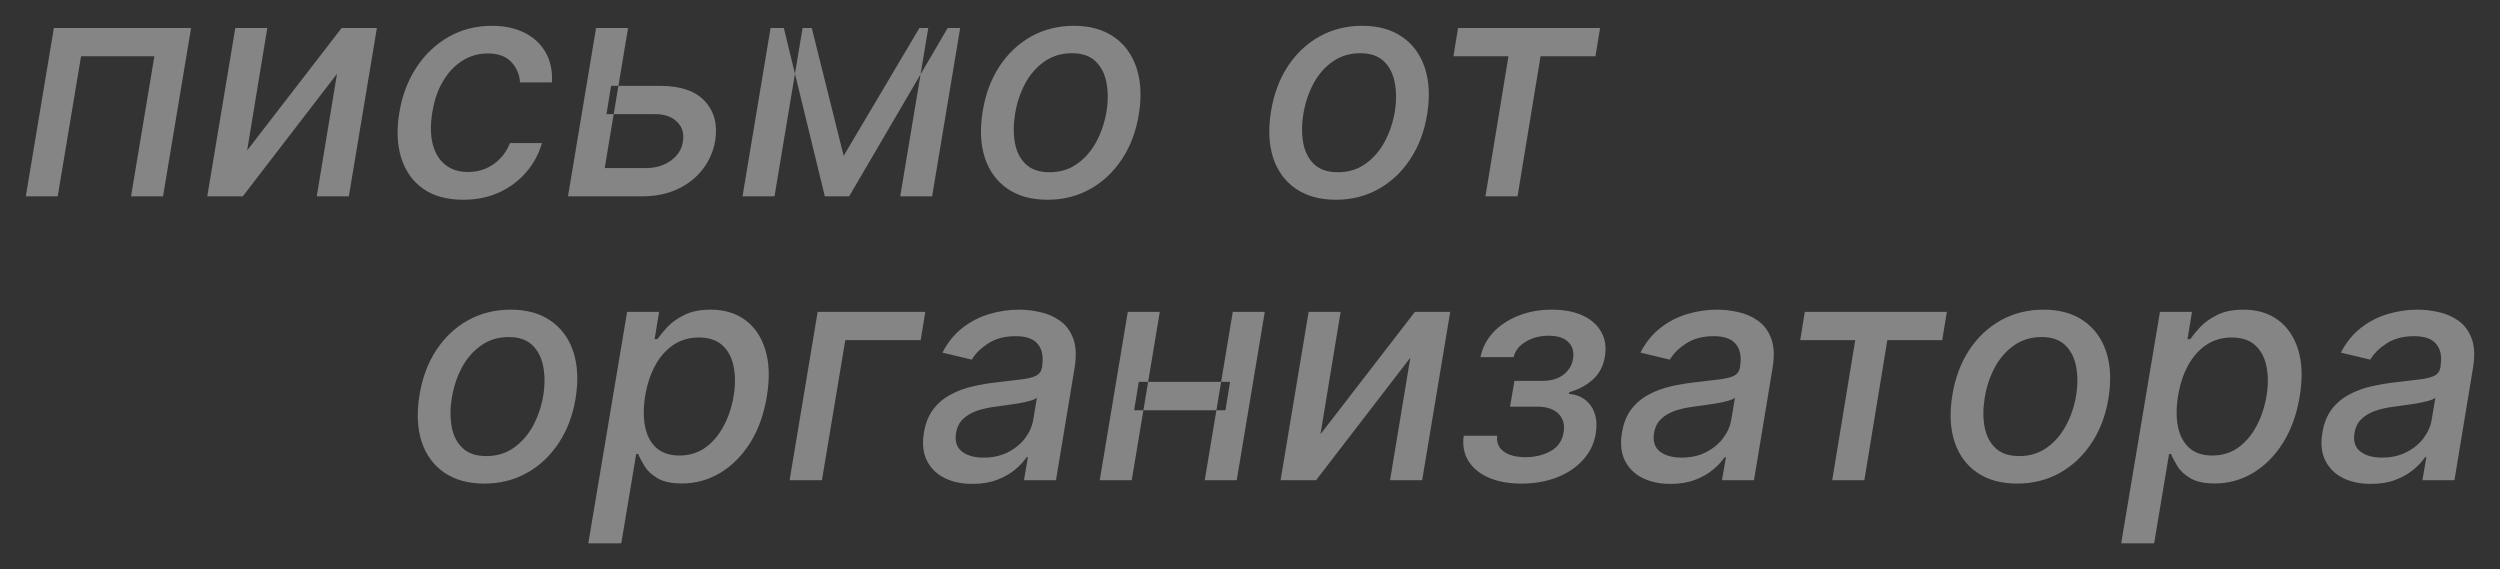 <?xml version="1.0" encoding="UTF-8"?> <svg xmlns="http://www.w3.org/2000/svg" viewBox="6215.564 4085.891 96.884 22.055"><rect x="6215.564" y="4085.891" width="96.884" height="22.055" fill="#333333" stroke="none"/> <path fill="white" fill-opacity="0.4" stroke="" stroke-opacity="1" stroke-width="1" fill-rule="evenodd" id="tSvgebe8c16be6" d="M 6216.564 4093.5 C 6217.652 4086.976 6217.652 4086.976 6217.652 4086.976 C 6217.652 4086.976 6222.969 4086.976 6222.969 4086.976 C 6222.969 4086.976 6221.882 4093.5 6221.882 4093.5 C 6221.882 4093.5 6220.642 4093.5 6220.642 4093.5 C 6220.642 4093.5 6221.546 4088.072 6221.546 4088.072 C 6221.546 4088.072 6218.705 4088.072 6218.705 4088.072 C 6218.705 4088.072 6217.8 4093.5 6217.8 4093.5 C 6217.8 4093.5 6216.564 4093.5 6216.564 4093.5 M 6225.142 4091.72 C 6228.803 4086.976 6228.803 4086.976 6228.803 4086.976 C 6228.803 4086.976 6230.17 4086.976 6230.17 4086.976 C 6230.17 4086.976 6229.083 4093.5 6229.083 4093.5 C 6229.083 4093.5 6227.839 4093.5 6227.839 4093.5 C 6227.839 4093.5 6228.624 4088.752 6228.624 4088.752 C 6228.624 4088.752 6224.972 4093.5 6224.972 4093.5 C 6224.972 4093.5 6223.596 4093.5 6223.596 4093.5 C 6223.596 4093.5 6224.683 4086.976 6224.683 4086.976 C 6224.683 4086.976 6225.923 4086.976 6225.923 4086.976 C 6225.923 4086.976 6225.142 4091.72 6225.142 4091.72 M 6233.517 4093.632 C 6232.883 4093.632 6232.363 4093.489 6231.958 4093.203 C 6231.553 4092.914 6231.272 4092.516 6231.113 4092.009 C 6230.955 4091.502 6230.929 4090.922 6231.037 4090.268 C 6231.144 4089.605 6231.364 4089.021 6231.695 4088.514 C 6232.029 4088.004 6232.447 4087.606 6232.948 4087.32 C 6233.452 4087.034 6234.011 4086.891 6234.626 4086.891 C 6235.121 4086.891 6235.547 4086.983 6235.904 4087.167 C 6236.261 4087.349 6236.531 4087.603 6236.715 4087.932 C 6236.899 4088.26 6236.979 4088.644 6236.953 4089.083 C 6235.717 4089.083 6235.717 4089.083 6235.717 4089.083 C 6235.697 4088.777 6235.584 4088.514 6235.377 4088.293 C 6235.171 4088.072 6234.866 4087.962 6234.464 4087.962 C 6234.11 4087.962 6233.785 4088.055 6233.487 4088.242 C 6233.19 4088.426 6232.94 4088.689 6232.736 4089.032 C 6232.532 4089.372 6232.393 4089.774 6232.319 4090.238 C 6232.24 4090.714 6232.244 4091.124 6232.332 4091.47 C 6232.42 4091.815 6232.581 4092.083 6232.816 4092.273 C 6233.051 4092.462 6233.347 4092.557 6233.704 4092.557 C 6233.948 4092.557 6234.174 4092.513 6234.383 4092.425 C 6234.596 4092.335 6234.783 4092.206 6234.944 4092.039 C 6235.108 4091.872 6235.236 4091.671 6235.326 4091.436 C 6236.567 4091.436 6236.567 4091.436 6236.567 4091.436 C 6236.445 4091.858 6236.241 4092.234 6235.955 4092.566 C 6235.672 4092.897 6235.324 4093.157 6234.91 4093.347 C 6234.497 4093.537 6234.032 4093.632 6233.517 4093.632Z M 6239.246 4089.219 C 6241.144 4089.219 6241.144 4089.219 6241.144 4089.219 C 6241.94 4089.219 6242.519 4089.417 6242.881 4089.813 C 6243.246 4090.21 6243.38 4090.721 6243.28 4091.347 C 6243.21 4091.754 6243.05 4092.121 6242.801 4092.447 C 6242.551 4092.772 6242.226 4093.03 6241.824 4093.22 C 6241.424 4093.407 6240.959 4093.5 6240.426 4093.5 C 6237.576 4093.5 6237.576 4093.5 6237.576 4093.5 C 6237.576 4093.5 6238.664 4086.976 6238.664 4086.976 C 6238.664 4086.976 6239.904 4086.976 6239.904 4086.976 C 6239.904 4086.976 6238.999 4092.404 6238.999 4092.404 C 6238.999 4092.404 6240.605 4092.404 6240.605 4092.404 C 6240.973 4092.404 6241.29 4092.309 6241.556 4092.12 C 6241.825 4091.93 6241.982 4091.685 6242.028 4091.385 C 6242.081 4091.068 6242.006 4090.81 6241.802 4090.612 C 6241.601 4090.414 6241.321 4090.315 6240.961 4090.315 C 6239.067 4090.315 6239.067 4090.315 6239.067 4090.315 C 6239.067 4090.315 6239.246 4089.219 6239.246 4089.219 M 6248.259 4091.929 C 6251.194 4086.976 6251.194 4086.976 6251.194 4086.976 C 6251.194 4086.976 6252.29 4086.976 6252.29 4086.976 C 6252.29 4086.976 6248.472 4093.5 6248.472 4093.5 C 6248.472 4093.5 6247.529 4093.5 6247.529 4093.5 C 6247.529 4093.5 6245.94 4086.976 6245.94 4086.976 C 6245.94 4086.976 6247.023 4086.976 6247.023 4086.976 C 6247.023 4086.976 6248.259 4091.929 6248.259 4091.929 M 6246.667 4086.976 C 6245.579 4093.5 6245.579 4093.5 6245.579 4093.5 C 6245.579 4093.5 6244.339 4093.5 6244.339 4093.5 C 6244.339 4093.5 6245.426 4086.976 6245.426 4086.976 C 6245.426 4086.976 6246.667 4086.976 6246.667 4086.976 M 6250.451 4093.5 C 6251.538 4086.976 6251.538 4086.976 6251.538 4086.976 C 6251.538 4086.976 6252.774 4086.976 6252.774 4086.976 C 6252.774 4086.976 6251.687 4093.5 6251.687 4093.5 C 6251.687 4093.5 6250.451 4093.5 6250.451 4093.5 M 6256.164 4093.632 C 6255.544 4093.632 6255.026 4093.49 6254.61 4093.207 C 6254.194 4092.921 6253.901 4092.522 6253.731 4092.009 C 6253.564 4091.494 6253.535 4090.895 6253.646 4090.213 C 6253.753 4089.544 6253.97 4088.961 6254.296 4088.463 C 6254.624 4087.964 6255.035 4087.578 6255.527 4087.303 C 6256.023 4087.029 6256.574 4086.891 6257.18 4086.891 C 6257.8 4086.891 6258.316 4087.034 6258.73 4087.32 C 6259.146 4087.606 6259.439 4088.007 6259.609 4088.522 C 6259.779 4089.038 6259.809 4089.638 6259.698 4090.323 C 6259.591 4090.986 6259.371 4091.566 6259.04 4092.064 C 6258.711 4092.56 6258.301 4092.945 6257.808 4093.22 C 6257.315 4093.494 6256.767 4093.632 6256.164 4093.632Z M 6256.237 4092.566 C 6256.644 4092.566 6257 4092.458 6257.303 4092.243 C 6257.608 4092.028 6257.858 4091.742 6258.05 4091.385 C 6258.243 4091.028 6258.374 4090.637 6258.445 4090.213 C 6258.51 4089.802 6258.509 4089.427 6258.441 4089.087 C 6258.376 4088.745 6258.234 4088.47 6258.016 4088.263 C 6257.798 4088.056 6257.495 4087.953 6257.107 4087.953 C 6256.699 4087.953 6256.341 4088.062 6256.033 4088.28 C 6255.727 4088.495 6255.478 4088.783 6255.285 4089.142 C 6255.096 4089.502 6254.967 4089.894 6254.899 4090.319 C 6254.834 4090.727 6254.834 4091.102 6254.899 4091.444 C 6254.964 4091.784 6255.105 4092.056 6255.323 4092.26 C 6255.542 4092.464 6255.846 4092.566 6256.237 4092.566Z"></path> <path fill="white" fill-opacity="0.4" stroke="" stroke-opacity="1" stroke-width="1" fill-rule="evenodd" id="tSvg13aaceef6b9" d="M 6267.338 4093.632 C 6266.718 4093.632 6266.199 4093.49 6265.783 4093.207 C 6265.367 4092.921 6265.074 4092.522 6264.904 4092.009 C 6264.737 4091.494 6264.709 4090.895 6264.819 4090.213 C 6264.927 4089.544 6265.143 4088.961 6265.469 4088.463 C 6265.797 4087.964 6266.208 4087.578 6266.701 4087.303 C 6267.196 4087.029 6267.747 4086.891 6268.353 4086.891 C 6268.973 4086.891 6269.49 4087.034 6269.903 4087.32 C 6270.319 4087.606 6270.612 4088.007 6270.782 4088.522 C 6270.952 4089.038 6270.982 4089.638 6270.871 4090.323 C 6270.764 4090.986 6270.544 4091.566 6270.213 4092.064 C 6269.885 4092.56 6269.474 4092.945 6268.981 4093.22 C 6268.489 4093.494 6267.941 4093.632 6267.338 4093.632Z M 6267.41 4092.566 C 6267.818 4092.566 6268.173 4092.458 6268.476 4092.243 C 6268.782 4092.028 6269.031 4091.742 6269.224 4091.385 C 6269.416 4091.028 6269.548 4090.637 6269.618 4090.213 C 6269.684 4089.802 6269.682 4089.427 6269.614 4089.087 C 6269.549 4088.745 6269.408 4088.47 6269.19 4088.263 C 6268.971 4088.056 6268.668 4087.953 6268.281 4087.953 C 6267.873 4087.953 6267.515 4088.062 6267.206 4088.28 C 6266.9 4088.495 6266.651 4088.783 6266.459 4089.142 C 6266.269 4089.502 6266.14 4089.894 6266.072 4090.319 C 6266.007 4090.727 6266.007 4091.102 6266.072 4091.444 C 6266.137 4091.784 6266.279 4092.056 6266.497 4092.26 C 6266.715 4092.464 6267.019 4092.566 6267.41 4092.566Z M 6271.89 4088.072 C 6272.068 4086.976 6272.068 4086.976 6272.068 4086.976 C 6272.068 4086.976 6277.573 4086.976 6277.573 4086.976 C 6277.573 4086.976 6277.394 4088.072 6277.394 4088.072 C 6277.394 4088.072 6275.266 4088.072 6275.266 4088.072 C 6275.266 4088.072 6274.374 4093.5 6274.374 4093.5 C 6274.374 4093.5 6273.13 4093.5 6273.13 4093.5 C 6273.13 4093.5 6274.022 4088.072 6274.022 4088.072 C 6274.022 4088.072 6271.89 4088.072 6271.89 4088.072"></path> <path fill="white" fill-opacity="0.4" stroke="" stroke-opacity="1" stroke-width="1" fill-rule="evenodd" id="tSvg576850bfbc" d="M 6234.338 4104.632 C 6233.718 4104.632 6233.199 4104.49 6232.783 4104.207 C 6232.367 4103.921 6232.074 4103.522 6231.904 4103.009 C 6231.737 4102.494 6231.709 4101.895 6231.819 4101.213 C 6231.927 4100.544 6232.143 4099.961 6232.469 4099.463 C 6232.797 4098.964 6233.208 4098.578 6233.701 4098.303 C 6234.196 4098.029 6234.747 4097.891 6235.353 4097.891 C 6235.973 4097.891 6236.49 4098.034 6236.903 4098.32 C 6237.319 4098.606 6237.612 4099.007 6237.782 4099.522 C 6237.952 4100.038 6237.982 4100.638 6237.871 4101.323 C 6237.764 4101.986 6237.544 4102.566 6237.213 4103.064 C 6236.885 4103.56 6236.474 4103.945 6235.981 4104.22 C 6235.489 4104.494 6234.941 4104.632 6234.338 4104.632Z M 6234.41 4103.566 C 6234.818 4103.566 6235.173 4103.458 6235.476 4103.243 C 6235.782 4103.028 6236.031 4102.742 6236.224 4102.385 C 6236.416 4102.028 6236.548 4101.637 6236.618 4101.213 C 6236.684 4100.802 6236.682 4100.427 6236.614 4100.087 C 6236.549 4099.744 6236.408 4099.47 6236.19 4099.263 C 6235.971 4099.056 6235.668 4098.953 6235.281 4098.953 C 6234.873 4098.953 6234.515 4099.062 6234.206 4099.28 C 6233.9 4099.495 6233.651 4099.783 6233.459 4100.142 C 6233.269 4100.502 6233.14 4100.894 6233.072 4101.319 C 6233.007 4101.727 6233.007 4102.102 6233.072 4102.444 C 6233.137 4102.784 6233.279 4103.056 6233.497 4103.26 C 6233.715 4103.464 6234.019 4103.566 6234.41 4103.566Z M 6238.363 4106.946 C 6239.867 4097.976 6239.867 4097.976 6239.867 4097.976 C 6239.867 4097.976 6241.107 4097.976 6241.107 4097.976 C 6241.107 4097.976 6240.933 4099.034 6240.933 4099.034 C 6240.933 4099.034 6241.039 4099.034 6241.039 4099.034 C 6241.135 4098.898 6241.265 4098.741 6241.43 4098.562 C 6241.597 4098.384 6241.816 4098.228 6242.088 4098.095 C 6242.36 4097.959 6242.698 4097.891 6243.103 4097.891 C 6243.63 4097.891 6244.076 4098.024 6244.441 4098.291 C 6244.806 4098.557 6245.067 4098.94 6245.222 4099.442 C 6245.378 4099.943 6245.398 4100.546 6245.282 4101.251 C 6245.166 4101.956 6244.948 4102.56 6244.628 4103.064 C 6244.308 4103.566 6243.92 4103.952 6243.464 4104.224 C 6243.011 4104.493 6242.52 4104.627 6241.99 4104.627 C 6241.594 4104.627 6241.281 4104.561 6241.051 4104.428 C 6240.825 4104.295 6240.657 4104.139 6240.546 4103.961 C 6240.436 4103.782 6240.352 4103.624 6240.296 4103.485 C 6240.219 4103.485 6240.219 4103.485 6240.219 4103.485 C 6240.219 4103.485 6239.641 4106.946 6239.641 4106.946 C 6239.641 4106.946 6238.363 4106.946 6238.363 4106.946 M 6240.567 4101.238 C 6240.494 4101.697 6240.494 4102.099 6240.567 4102.444 C 6240.641 4102.79 6240.788 4103.06 6241.009 4103.256 C 6241.233 4103.448 6241.527 4103.544 6241.892 4103.544 C 6242.272 4103.544 6242.605 4103.444 6242.891 4103.243 C 6243.177 4103.039 6243.413 4102.763 6243.6 4102.415 C 6243.79 4102.066 6243.921 4101.674 6243.995 4101.238 C 6244.066 4100.808 6244.064 4100.421 6243.991 4100.079 C 6243.92 4099.736 6243.774 4099.466 6243.553 4099.267 C 6243.332 4099.069 6243.031 4098.97 6242.649 4098.97 C 6242.278 4098.97 6241.949 4099.065 6241.663 4099.255 C 6241.38 4099.444 6241.145 4099.709 6240.958 4100.049 C 6240.771 4100.389 6240.641 4100.785 6240.567 4101.238Z M 6251.422 4097.976 C 6251.244 4099.072 6251.244 4099.072 6251.244 4099.072 C 6251.244 4099.072 6248.322 4099.072 6248.322 4099.072 C 6248.322 4099.072 6247.417 4104.5 6247.417 4104.5 C 6247.417 4104.5 6246.164 4104.5 6246.164 4104.5 C 6246.164 4104.5 6247.251 4097.976 6247.251 4097.976 C 6247.251 4097.976 6251.422 4097.976 6251.422 4097.976 M 6253.251 4104.644 C 6252.837 4104.644 6252.476 4104.568 6252.168 4104.415 C 6251.859 4104.259 6251.631 4104.034 6251.484 4103.74 C 6251.337 4103.445 6251.298 4103.084 6251.369 4102.657 C 6251.431 4102.289 6251.553 4101.986 6251.734 4101.748 C 6251.918 4101.51 6252.142 4101.322 6252.405 4101.183 C 6252.669 4101.041 6252.955 4100.935 6253.263 4100.864 C 6253.572 4100.794 6253.883 4100.741 6254.198 4100.707 C 6254.594 4100.662 6254.916 4100.624 6255.162 4100.592 C 6255.411 4100.561 6255.598 4100.513 6255.722 4100.448 C 6255.847 4100.38 6255.922 4100.27 6255.948 4100.117 C 6255.948 4100.087 6255.948 4100.087 6255.948 4100.087 C 6256.007 4099.719 6255.953 4099.433 6255.786 4099.229 C 6255.622 4099.023 6255.336 4098.919 6254.928 4098.919 C 6254.504 4098.919 6254.147 4099.013 6253.858 4099.199 C 6253.572 4099.386 6253.361 4099.596 6253.225 4099.828 C 6252.087 4099.556 6252.087 4099.556 6252.087 4099.556 C 6252.291 4099.16 6252.55 4098.84 6252.864 4098.596 C 6253.181 4098.35 6253.528 4098.172 6253.905 4098.061 C 6254.281 4097.948 6254.666 4097.891 6255.06 4097.891 C 6255.32 4097.891 6255.591 4097.922 6255.871 4097.985 C 6256.151 4098.044 6256.406 4098.155 6256.636 4098.316 C 6256.868 4098.477 6257.041 4098.708 6257.154 4099.008 C 6257.267 4099.306 6257.284 4099.692 6257.205 4100.168 C 6256.487 4104.5 6256.487 4104.5 6256.487 4104.5 C 6256.487 4104.5 6255.247 4104.5 6255.247 4104.5 C 6255.247 4104.5 6255.4 4103.608 6255.4 4103.608 C 6255.4 4103.608 6255.349 4103.608 6255.349 4103.608 C 6255.241 4103.772 6255.091 4103.934 6254.899 4104.092 C 6254.709 4104.251 6254.477 4104.382 6254.202 4104.487 C 6253.927 4104.592 6253.61 4104.644 6253.251 4104.644Z M 6253.684 4103.625 C 6254.038 4103.625 6254.351 4103.556 6254.623 4103.417 C 6254.897 4103.278 6255.119 4103.097 6255.289 4102.873 C 6255.459 4102.647 6255.565 4102.405 6255.608 4102.147 C 6255.748 4101.306 6255.748 4101.306 6255.748 4101.306 C 6255.694 4101.351 6255.599 4101.392 6255.463 4101.429 C 6255.33 4101.466 6255.18 4101.499 6255.013 4101.527 C 6254.846 4101.555 6254.682 4101.579 6254.521 4101.599 C 6254.362 4101.619 6254.23 4101.637 6254.126 4101.654 C 6253.876 4101.685 6253.643 4101.738 6253.425 4101.811 C 6253.21 4101.885 6253.03 4101.991 6252.885 4102.13 C 6252.741 4102.266 6252.65 4102.447 6252.614 4102.674 C 6252.563 4102.988 6252.638 4103.226 6252.839 4103.387 C 6253.042 4103.546 6253.324 4103.625 6253.684 4103.625Z M 6263.233 4100.69 C 6263.054 4101.79 6263.054 4101.79 6263.054 4101.79 C 6263.054 4101.79 6259.516 4101.79 6259.516 4101.79 C 6259.516 4101.79 6259.695 4100.69 6259.695 4100.69 C 6259.695 4100.69 6263.233 4100.69 6263.233 4100.69 M 6260.51 4097.976 C 6259.423 4104.5 6259.423 4104.5 6259.423 4104.5 C 6259.423 4104.5 6258.183 4104.5 6258.183 4104.5 C 6258.183 4104.5 6259.27 4097.976 6259.27 4097.976 C 6259.27 4097.976 6260.51 4097.976 6260.51 4097.976 M 6264.579 4097.976 C 6263.492 4104.5 6263.492 4104.5 6263.492 4104.5 C 6263.492 4104.5 6262.252 4104.5 6262.252 4104.5 C 6262.252 4104.5 6263.339 4097.976 6263.339 4097.976 C 6263.339 4097.976 6264.579 4097.976 6264.579 4097.976 M 6266.737 4102.72 C 6270.398 4097.976 6270.398 4097.976 6270.398 4097.976 C 6270.398 4097.976 6271.765 4097.976 6271.765 4097.976 C 6271.765 4097.976 6270.678 4104.5 6270.678 4104.5 C 6270.678 4104.5 6269.434 4104.5 6269.434 4104.5 C 6269.434 4104.5 6270.219 4099.752 6270.219 4099.752 C 6270.219 4099.752 6266.567 4104.5 6266.567 4104.5 C 6266.567 4104.5 6265.191 4104.5 6265.191 4104.5 C 6265.191 4104.5 6266.278 4097.976 6266.278 4097.976 C 6266.278 4097.976 6267.518 4097.976 6267.518 4097.976 C 6267.518 4097.976 6266.737 4102.72 6266.737 4102.72 M 6272.288 4102.776 C 6273.583 4102.776 6273.583 4102.776 6273.583 4102.776 C 6273.555 4103.042 6273.641 4103.247 6273.842 4103.391 C 6274.043 4103.536 6274.324 4103.608 6274.683 4103.608 C 6275.048 4103.608 6275.373 4103.53 6275.656 4103.374 C 6275.939 4103.216 6276.108 4102.971 6276.161 4102.64 C 6276.195 4102.441 6276.175 4102.269 6276.102 4102.122 C 6276.031 4101.971 6275.913 4101.855 6275.749 4101.773 C 6275.585 4101.691 6275.384 4101.65 6275.146 4101.65 C 6274.084 4101.65 6274.084 4101.65 6274.084 4101.65 C 6274.084 4101.65 6274.254 4100.652 6274.254 4100.652 C 6274.254 4100.652 6275.316 4100.652 6275.316 4100.652 C 6275.67 4100.652 6275.95 4100.571 6276.157 4100.41 C 6276.364 4100.246 6276.487 4100.039 6276.526 4099.79 C 6276.569 4099.524 6276.508 4099.31 6276.344 4099.149 C 6276.182 4098.984 6275.929 4098.902 6275.584 4098.902 C 6275.241 4098.902 6274.942 4098.98 6274.688 4099.136 C 6274.433 4099.289 6274.278 4099.487 6274.225 4099.73 C 6272.938 4099.73 6272.938 4099.73 6272.938 4099.73 C 6273.011 4099.365 6273.177 4099.045 6273.435 4098.77 C 6273.695 4098.493 6274.021 4098.278 6274.411 4098.125 C 6274.802 4097.969 6275.23 4097.891 6275.694 4097.891 C 6276.178 4097.891 6276.585 4097.969 6276.913 4098.125 C 6277.242 4098.281 6277.479 4098.496 6277.627 4098.77 C 6277.777 4099.045 6277.82 4099.361 6277.758 4099.718 C 6277.699 4100.077 6277.543 4100.372 6277.291 4100.601 C 6277.039 4100.828 6276.736 4100.99 6276.382 4101.09 C 6276.365 4101.157 6276.365 4101.157 6276.365 4101.157 C 6276.614 4101.174 6276.825 4101.251 6276.998 4101.387 C 6277.171 4101.523 6277.294 4101.703 6277.368 4101.926 C 6277.441 4102.15 6277.454 4102.403 6277.406 4102.686 C 6277.341 4103.086 6277.173 4103.431 6276.904 4103.723 C 6276.638 4104.014 6276.299 4104.239 6275.885 4104.398 C 6275.475 4104.554 6275.02 4104.632 6274.522 4104.632 C 6274.041 4104.632 6273.623 4104.557 6273.269 4104.407 C 6272.915 4104.254 6272.65 4104.038 6272.475 4103.761 C 6272.299 4103.484 6272.237 4103.155 6272.288 4102.776Z M 6280.301 4104.644 C 6279.888 4104.644 6279.527 4104.568 6279.218 4104.415 C 6278.91 4104.259 6278.682 4104.034 6278.534 4103.74 C 6278.387 4103.445 6278.349 4103.084 6278.42 4102.657 C 6278.482 4102.289 6278.604 4101.986 6278.785 4101.748 C 6278.969 4101.51 6279.193 4101.322 6279.456 4101.183 C 6279.719 4101.041 6280.005 4100.935 6280.314 4100.864 C 6280.623 4100.794 6280.934 4100.741 6281.248 4100.707 C 6281.645 4100.662 6281.966 4100.624 6282.212 4100.592 C 6282.462 4100.561 6282.649 4100.513 6282.773 4100.448 C 6282.898 4100.38 6282.973 4100.27 6282.998 4100.117 C 6282.998 4100.087 6282.998 4100.087 6282.998 4100.087 C 6283.058 4099.719 6283.004 4099.433 6282.837 4099.229 C 6282.673 4099.023 6282.387 4098.919 6281.979 4098.919 C 6281.554 4098.919 6281.197 4099.013 6280.909 4099.199 C 6280.623 4099.386 6280.412 4099.596 6280.276 4099.828 C 6279.137 4099.556 6279.137 4099.556 6279.137 4099.556 C 6279.341 4099.16 6279.6 4098.84 6279.915 4098.596 C 6280.232 4098.35 6280.579 4098.172 6280.955 4098.061 C 6281.332 4097.948 6281.717 4097.891 6282.111 4097.891 C 6282.371 4097.891 6282.641 4097.922 6282.922 4097.985 C 6283.202 4098.044 6283.457 4098.155 6283.686 4098.316 C 6283.918 4098.477 6284.091 4098.708 6284.204 4099.008 C 6284.318 4099.306 6284.335 4099.692 6284.255 4100.168 C 6283.538 4104.5 6283.538 4104.5 6283.538 4104.5 C 6283.538 4104.5 6282.297 4104.5 6282.297 4104.5 C 6282.297 4104.5 6282.45 4103.608 6282.45 4103.608 C 6282.45 4103.608 6282.399 4103.608 6282.399 4103.608 C 6282.292 4103.772 6282.142 4103.934 6281.949 4104.092 C 6281.76 4104.251 6281.527 4104.382 6281.253 4104.487 C 6280.978 4104.592 6280.661 4104.644 6280.301 4104.644Z M 6280.734 4103.625 C 6281.088 4103.625 6281.401 4103.556 6281.673 4103.417 C 6281.948 4103.278 6282.17 4103.097 6282.34 4102.873 C 6282.51 4102.647 6282.616 4102.405 6282.658 4102.147 C 6282.799 4101.306 6282.799 4101.306 6282.799 4101.306 C 6282.745 4101.351 6282.65 4101.392 6282.514 4101.429 C 6282.381 4101.466 6282.231 4101.499 6282.064 4101.527 C 6281.897 4101.555 6281.733 4101.579 6281.571 4101.599 C 6281.413 4101.619 6281.281 4101.637 6281.176 4101.654 C 6280.927 4101.685 6280.693 4101.738 6280.475 4101.811 C 6280.26 4101.885 6280.08 4101.991 6279.936 4102.13 C 6279.792 4102.266 6279.701 4102.447 6279.664 4102.674 C 6279.613 4102.988 6279.688 4103.226 6279.889 4103.387 C 6280.093 4103.546 6280.375 4103.625 6280.734 4103.625Z M 6285.329 4099.072 C 6285.507 4097.976 6285.507 4097.976 6285.507 4097.976 C 6285.507 4097.976 6291.012 4097.976 6291.012 4097.976 C 6291.012 4097.976 6290.833 4099.072 6290.833 4099.072 C 6290.833 4099.072 6288.705 4099.072 6288.705 4099.072 C 6288.705 4099.072 6287.814 4104.5 6287.814 4104.5 C 6287.814 4104.5 6286.569 4104.5 6286.569 4104.5 C 6286.569 4104.5 6287.461 4099.072 6287.461 4099.072 C 6287.461 4099.072 6285.329 4099.072 6285.329 4099.072 M 6293.742 4104.632 C 6293.122 4104.632 6292.603 4104.49 6292.187 4104.207 C 6291.771 4103.921 6291.478 4103.522 6291.308 4103.009 C 6291.141 4102.494 6291.113 4101.895 6291.223 4101.213 C 6291.331 4100.544 6291.547 4099.961 6291.873 4099.463 C 6292.201 4098.964 6292.612 4098.578 6293.105 4098.303 C 6293.6 4098.029 6294.151 4097.891 6294.757 4097.891 C 6295.377 4097.891 6295.894 4098.034 6296.307 4098.32 C 6296.723 4098.606 6297.016 4099.007 6297.186 4099.522 C 6297.356 4100.038 6297.386 4100.638 6297.275 4101.323 C 6297.168 4101.986 6296.948 4102.566 6296.617 4103.064 C 6296.288 4103.56 6295.878 4103.945 6295.385 4104.22 C 6294.893 4104.494 6294.345 4104.632 6293.742 4104.632Z M 6293.814 4103.566 C 6294.221 4103.566 6294.577 4103.458 6294.88 4103.243 C 6295.186 4103.028 6295.435 4102.742 6295.627 4102.385 C 6295.82 4102.028 6295.952 4101.637 6296.022 4101.213 C 6296.087 4100.802 6296.086 4100.427 6296.018 4100.087 C 6295.953 4099.744 6295.811 4099.47 6295.593 4099.263 C 6295.375 4099.056 6295.072 4098.953 6294.685 4098.953 C 6294.277 4098.953 6293.919 4099.062 6293.61 4099.28 C 6293.304 4099.495 6293.055 4099.783 6292.862 4100.142 C 6292.673 4100.502 6292.544 4100.894 6292.476 4101.319 C 6292.411 4101.727 6292.411 4102.102 6292.476 4102.444 C 6292.541 4102.784 6292.683 4103.056 6292.901 4103.26 C 6293.119 4103.464 6293.423 4103.566 6293.814 4103.566Z M 6297.767 4106.946 C 6299.27 4097.976 6299.27 4097.976 6299.27 4097.976 C 6299.27 4097.976 6300.511 4097.976 6300.511 4097.976 C 6300.511 4097.976 6300.337 4099.034 6300.337 4099.034 C 6300.337 4099.034 6300.443 4099.034 6300.443 4099.034 C 6300.539 4098.898 6300.669 4098.741 6300.833 4098.562 C 6301.001 4098.384 6301.22 4098.228 6301.492 4098.095 C 6301.764 4097.959 6302.102 4097.891 6302.507 4097.891 C 6303.033 4097.891 6303.479 4098.024 6303.845 4098.291 C 6304.21 4098.557 6304.47 4098.94 6304.626 4099.442 C 6304.782 4099.943 6304.802 4100.546 6304.686 4101.251 C 6304.569 4101.956 6304.351 4102.56 6304.032 4103.064 C 6303.712 4103.566 6303.324 4103.952 6302.868 4104.224 C 6302.415 4104.493 6301.923 4104.627 6301.394 4104.627 C 6300.998 4104.627 6300.685 4104.561 6300.455 4104.428 C 6300.229 4104.295 6300.06 4104.139 6299.95 4103.961 C 6299.84 4103.782 6299.756 4103.624 6299.699 4103.485 C 6299.623 4103.485 6299.623 4103.485 6299.623 4103.485 C 6299.623 4103.485 6299.045 4106.946 6299.045 4106.946 C 6299.045 4106.946 6297.767 4106.946 6297.767 4106.946 M 6299.971 4101.238 C 6299.898 4101.697 6299.898 4102.099 6299.971 4102.444 C 6300.045 4102.79 6300.192 4103.06 6300.413 4103.256 C 6300.637 4103.448 6300.931 4103.544 6301.296 4103.544 C 6301.676 4103.544 6302.008 4103.444 6302.294 4103.243 C 6302.58 4103.039 6302.817 4102.763 6303.004 4102.415 C 6303.193 4102.066 6303.325 4101.674 6303.399 4101.238 C 6303.47 4100.808 6303.468 4100.421 6303.395 4100.079 C 6303.324 4099.736 6303.178 4099.466 6302.957 4099.267 C 6302.736 4099.069 6302.435 4098.97 6302.052 4098.97 C 6301.681 4098.97 6301.353 4099.065 6301.067 4099.255 C 6300.784 4099.444 6300.549 4099.709 6300.362 4100.049 C 6300.175 4100.389 6300.045 4100.785 6299.971 4101.238Z M 6307.445 4104.644 C 6307.032 4104.644 6306.671 4104.568 6306.362 4104.415 C 6306.054 4104.259 6305.826 4104.034 6305.678 4103.74 C 6305.531 4103.445 6305.493 4103.084 6305.564 4102.657 C 6305.626 4102.289 6305.748 4101.986 6305.929 4101.748 C 6306.113 4101.51 6306.337 4101.322 6306.6 4101.183 C 6306.863 4101.041 6307.149 4100.935 6307.458 4100.864 C 6307.767 4100.794 6308.078 4100.741 6308.392 4100.707 C 6308.789 4100.662 6309.11 4100.624 6309.356 4100.592 C 6309.606 4100.561 6309.793 4100.513 6309.917 4100.448 C 6310.042 4100.38 6310.117 4100.27 6310.142 4100.117 C 6310.142 4100.087 6310.142 4100.087 6310.142 4100.087 C 6310.202 4099.719 6310.148 4099.433 6309.981 4099.229 C 6309.817 4099.023 6309.531 4098.919 6309.123 4098.919 C 6308.698 4098.919 6308.341 4099.013 6308.053 4099.199 C 6307.767 4099.386 6307.556 4099.596 6307.42 4099.828 C 6306.282 4099.556 6306.282 4099.556 6306.282 4099.556 C 6306.485 4099.16 6306.744 4098.84 6307.059 4098.596 C 6307.376 4098.35 6307.723 4098.172 6308.099 4098.061 C 6308.476 4097.948 6308.861 4097.891 6309.255 4097.891 C 6309.515 4097.891 6309.785 4097.922 6310.066 4097.985 C 6310.346 4098.044 6310.601 4098.155 6310.83 4098.316 C 6311.062 4098.477 6311.235 4098.708 6311.349 4099.008 C 6311.462 4099.306 6311.479 4099.692 6311.399 4100.168 C 6310.682 4104.5 6310.682 4104.5 6310.682 4104.5 C 6310.682 4104.5 6309.441 4104.5 6309.441 4104.5 C 6309.441 4104.5 6309.594 4103.608 6309.594 4103.608 C 6309.594 4103.608 6309.543 4103.608 6309.543 4103.608 C 6309.436 4103.772 6309.286 4103.934 6309.093 4104.092 C 6308.904 4104.251 6308.671 4104.382 6308.397 4104.487 C 6308.122 4104.592 6307.805 4104.644 6307.445 4104.644Z M 6307.878 4103.625 C 6308.232 4103.625 6308.545 4103.556 6308.817 4103.417 C 6309.092 4103.278 6309.314 4103.097 6309.484 4102.873 C 6309.654 4102.647 6309.76 4102.405 6309.802 4102.147 C 6309.943 4101.306 6309.943 4101.306 6309.943 4101.306 C 6309.889 4101.351 6309.794 4101.392 6309.658 4101.429 C 6309.525 4101.466 6309.375 4101.499 6309.208 4101.527 C 6309.041 4101.555 6308.877 4101.579 6308.715 4101.599 C 6308.557 4101.619 6308.425 4101.637 6308.32 4101.654 C 6308.071 4101.685 6307.837 4101.738 6307.619 4101.811 C 6307.404 4101.885 6307.224 4101.991 6307.08 4102.13 C 6306.936 4102.266 6306.845 4102.447 6306.808 4102.674 C 6306.757 4102.988 6306.832 4103.226 6307.033 4103.387 C 6307.237 4103.546 6307.519 4103.625 6307.878 4103.625Z"></path> <defs> </defs> </svg> 